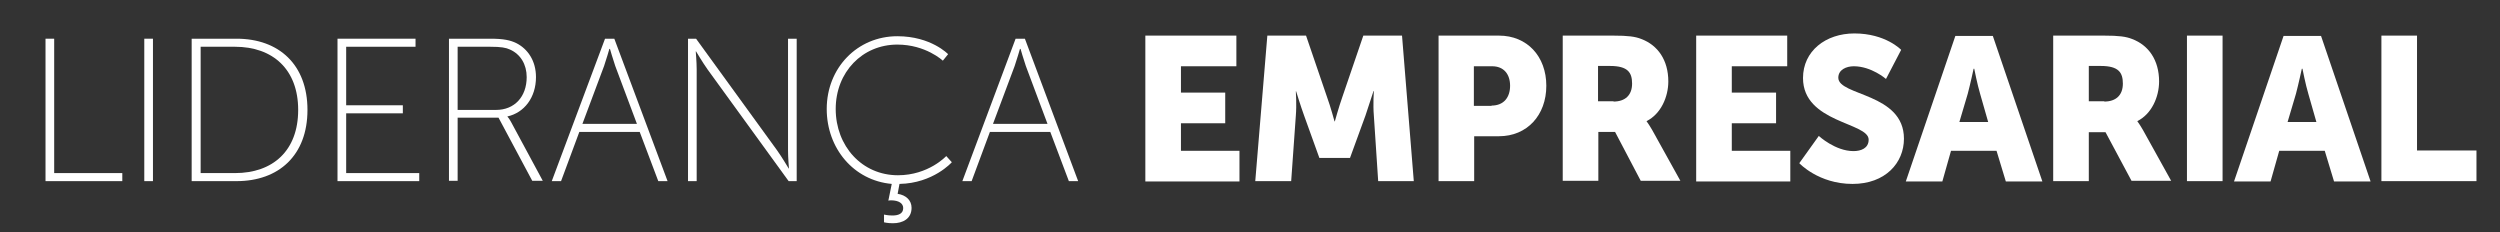 <?xml version="1.0" encoding="utf-8"?>
<!-- Generator: Adobe Illustrator 25.0.1, SVG Export Plug-In . SVG Version: 6.00 Build 0)  -->
<svg version="1.1" id="Camada_1" xmlns="http://www.w3.org/2000/svg" xmlns:xlink="http://www.w3.org/1999/xlink" x="0px" y="0px"
	 viewBox="0 0 807.4 75" style="enable-background:new 0 0 807.4 75;" xml:space="preserve">
<rect x="0" y="0" width="807.4" height="75" fill="#333333" stroke="none"/>
<style type="text/css">
	.st0{fill:#FFFFFF;}
</style>
<g>
	<path class="st0" d="M14.7,12.5h2.8v43.4h22v2.6H14.7V12.5z"/>
	<path class="st0" d="M46.6,12.5h2.8v46h-2.8V12.5z"/>
	<path class="st0" d="M61.9,12.5h14.5c13.7,0,22.9,8.4,22.9,23c0,14.7-9.3,23-22.9,23H61.9V12.5z M75.9,55.9
		c12.2,0,20.4-7.2,20.4-20.4c0-13.1-8.2-20.4-20.4-20.4H64.8v40.8H75.9z"/>
	<path class="st0" d="M109,12.5h25.2v2.6h-22.4V34h18.3v2.6h-18.3v19.3h23.6v2.6H109V12.5z"/>
	<path class="st0" d="M144.9,12.5h13.5c4.3,0,6.4,0.5,8.3,1.4c3.8,1.9,6.4,5.8,6.4,11c0,6.6-3.8,11.5-9.2,12.7v0.1
		c0,0,0.5,0.5,1.1,1.6l10.3,19.1h-3.4l-10.9-20.4h-13.2v20.4h-2.8V12.5z M160.2,35.5c6,0,9.9-4.3,9.9-10.6c0-4.1-2-7.4-5.4-8.9
		c-1.3-0.6-2.8-0.9-6.4-0.9h-10.5v20.4H160.2z"/>
	<path class="st0" d="M206.6,42.6h-19.5l-5.9,15.9h-3l17.2-46h3l17.2,46h-3L206.6,42.6z M196.8,15.8c0,0-1,3.5-1.7,5.5l-7,18.7h17.6
		l-7-18.7c-0.7-2-1.7-5.5-1.7-5.5H196.8z"/>
	<path class="st0" d="M222.2,12.5h2.6l26.2,36.1c1.5,2.1,3.7,5.8,3.7,5.8h0.1c0,0-0.3-3.5-0.3-5.8V12.5h2.8v46h-2.6l-26.2-36.1
		c-1.5-2.1-3.7-5.8-3.7-5.8h-0.1c0,0,0.3,3.5,0.3,5.8v36.1h-2.8V12.5z"/>
	<path class="st0" d="M289.8,11.7c10.9,0,16.4,5.8,16.4,5.8l-1.7,2.1c0,0-5.5-5.2-14.7-5.2c-11.3,0-19.9,8.9-19.9,20.8
		c0,12,8.5,21.4,20.1,21.4c9.9,0,15.6-6.2,15.6-6.2l1.8,2c0,0-6,6.8-16.9,7l-0.6,3.2c2.7,0.4,4.5,2.1,4.5,4.5c0,3.6-2.9,5-6,5
		c-1.8,0-2.9-0.3-2.9-0.3v-2.5c0,0,1.2,0.3,2.7,0.3c1.8,0,3.5-0.5,3.5-2.4c0-1.5-1.4-2.5-4-2.5c-0.4,0-0.8,0.1-0.8,0.1l1.1-5.4
		C275.7,58.3,267,47.9,267,35.2C267,21.9,276.9,11.7,289.8,11.7z"/>
	<path class="st0" d="M339.2,42.6h-19.5l-5.9,15.9h-3l17.2-46h3l17.2,46h-3L339.2,42.6z M329.4,15.8c0,0-1,3.5-1.7,5.5l-7,18.7h17.6
		l-7-18.7c-0.7-2-1.7-5.5-1.7-5.5H329.4z"/>
	<path class="st0" d="M369.9,11.5h29.4v9.9h-17.9v8.5h14.3v9.9h-14.3v8.9h18.9v9.9h-30.4V11.5z"/>
	<path class="st0" d="M409.3,11.5h12.5l6.8,19.9c1.1,3,2.4,7.8,2.4,7.8h0.1c0,0,1.3-4.7,2.4-7.8l6.8-19.9h12.5l3.8,47h-11.5
		l-1.4-21.2c-0.3-3.5,0-7.9,0-7.9h-0.1c0,0-1.6,4.9-2.6,7.9L436,51h-9.9l-4.9-13.6c-1.1-3-2.6-7.9-2.6-7.9h-0.1c0,0,0.3,4.3,0,7.9
		L417,58.5h-11.6L409.3,11.5z"/>
	<path class="st0" d="M464.6,11.5h19.5c9.1,0,15.3,6.7,15.3,16.2S493.2,44,484.1,44h-8v14.5h-11.5V11.5z M481.7,34.1
		c4,0,6-2.7,6-6.4c0-3.7-2-6.3-5.8-6.3h-5.9v12.8H481.7z"/>
	<path class="st0" d="M504.6,11.5H521c4.8,0,7.1,0.3,9.1,1.1c5.3,2,8.7,6.8,8.7,13.7c0,5-2.4,10.5-7,12.8v0.1c0,0,0.7,0.9,1.8,2.8
		l9.1,16.4h-12.8l-8.3-15.8h-5.4v15.8h-11.5V11.5z M521.1,32.8c3.7,0,6-2,6-5.8c0-3.5-1.3-5.7-7.1-5.7h-3.9v11.4H521.1z"/>
	<path class="st0" d="M547.8,11.5h29.4v9.9h-17.9v8.5h14.3v9.9h-14.3v8.9h18.9v9.9h-30.4V11.5z"/>
	<path class="st0" d="M587.4,43.9c0,0,5.3,4.9,11.2,4.9c2.4,0,4.9-0.9,4.9-3.7c0-5.6-21.2-5.4-21.2-19.9c0-8.7,7.3-14.4,16.6-14.4
		c10.1,0,15.1,5.3,15.1,5.3l-4.9,9.4c0,0-4.7-4.1-10.4-4.1c-2.4,0-5,1.1-5,3.7c0,5.9,21.2,4.9,21.2,19.7c0,7.8-6,14.6-16.6,14.6
		c-11,0-17.2-6.7-17.2-6.7L587.4,43.9z"/>
	<path class="st0" d="M644.8,48.7h-14.7l-2.8,9.9h-11.8l16-47h12.1l16,47h-11.8L644.8,48.7z M637.4,22.2c0,0-1.1,5.1-1.9,8.1
		l-2.7,9.1h9.3l-2.6-9.1c-0.9-3-1.9-8.1-1.9-8.1H637.4z"/>
	<path class="st0" d="M663.1,11.5h16.4c4.8,0,7.1,0.3,9.1,1.1c5.3,2,8.7,6.8,8.7,13.7c0,5-2.4,10.5-7,12.8v0.1c0,0,0.7,0.9,1.8,2.8
		l9.1,16.4h-12.8L680,42.7h-5.4v15.8h-11.5V11.5z M679.6,32.8c3.7,0,6-2,6-5.8c0-3.5-1.3-5.7-7.1-5.7h-3.9v11.4H679.6z"/>
	<path class="st0" d="M706.3,11.5h11.5v47h-11.5V11.5z"/>
	<path class="st0" d="M750.8,48.7h-14.7l-2.8,9.9h-11.8l16-47h12.1l16,47h-11.8L750.8,48.7z M743.4,22.2c0,0-1.1,5.1-1.9,8.1
		l-2.7,9.1h9.3l-2.6-9.1c-0.9-3-1.9-8.1-1.9-8.1H743.4z"/>
	<path class="st0" d="M769.1,11.5h11.5v37.1h19.2v9.9h-30.7V11.5z"/>
</g>
</svg>
